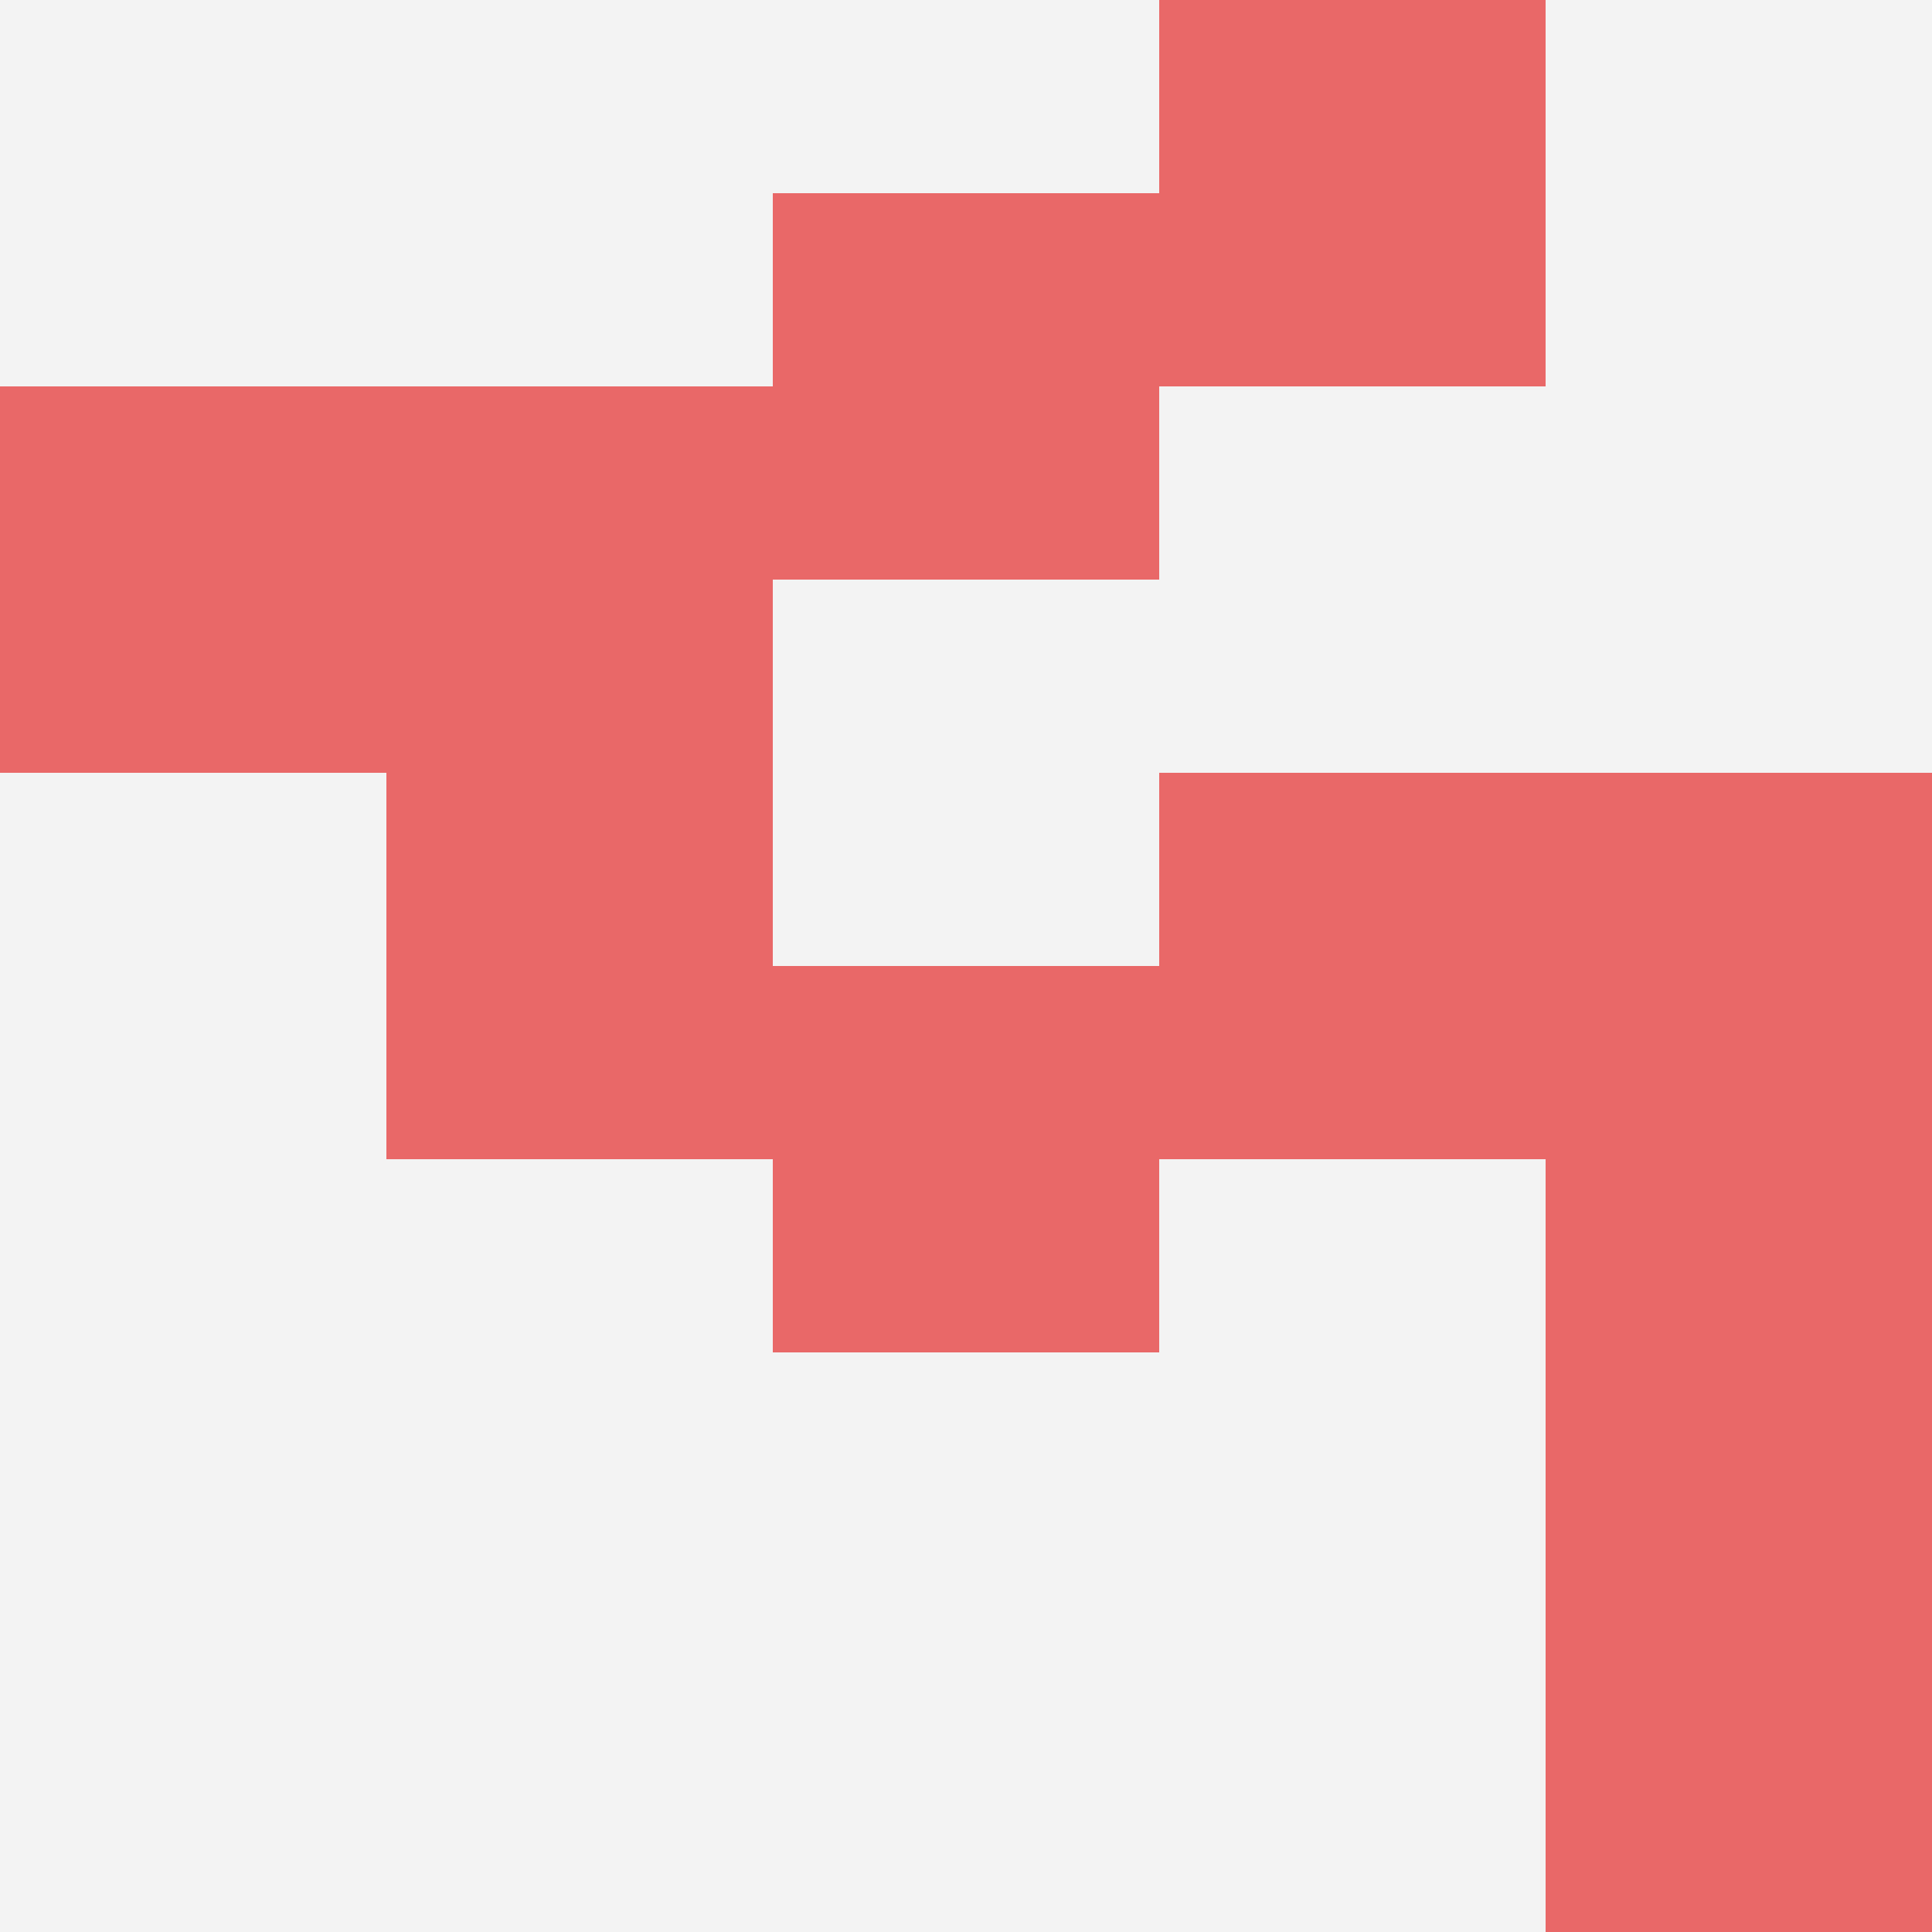<svg id="ten-svg" xmlns="http://www.w3.org/2000/svg" preserveAspectRatio="xMinYMin meet" viewBox="0 0 10 10"> <rect x="0" y="0" width="10" height="10" fill="#F3F3F3"/><rect class="t" x="4" y="5"/><rect class="t" x="4" y="1"/><rect class="t" x="2" y="2"/><rect class="t" x="8" y="6"/><rect class="t" x="6" y="4"/><rect class="t" x="6" y="0"/><rect class="t" x="8" y="8"/><rect class="t" x="8" y="4"/><rect class="t" x="0" y="2"/><rect class="t" x="2" y="4"/><style>.t{width:2px;height:2px;fill:#E96868} #ten-svg{shape-rendering:crispedges;}</style></svg>